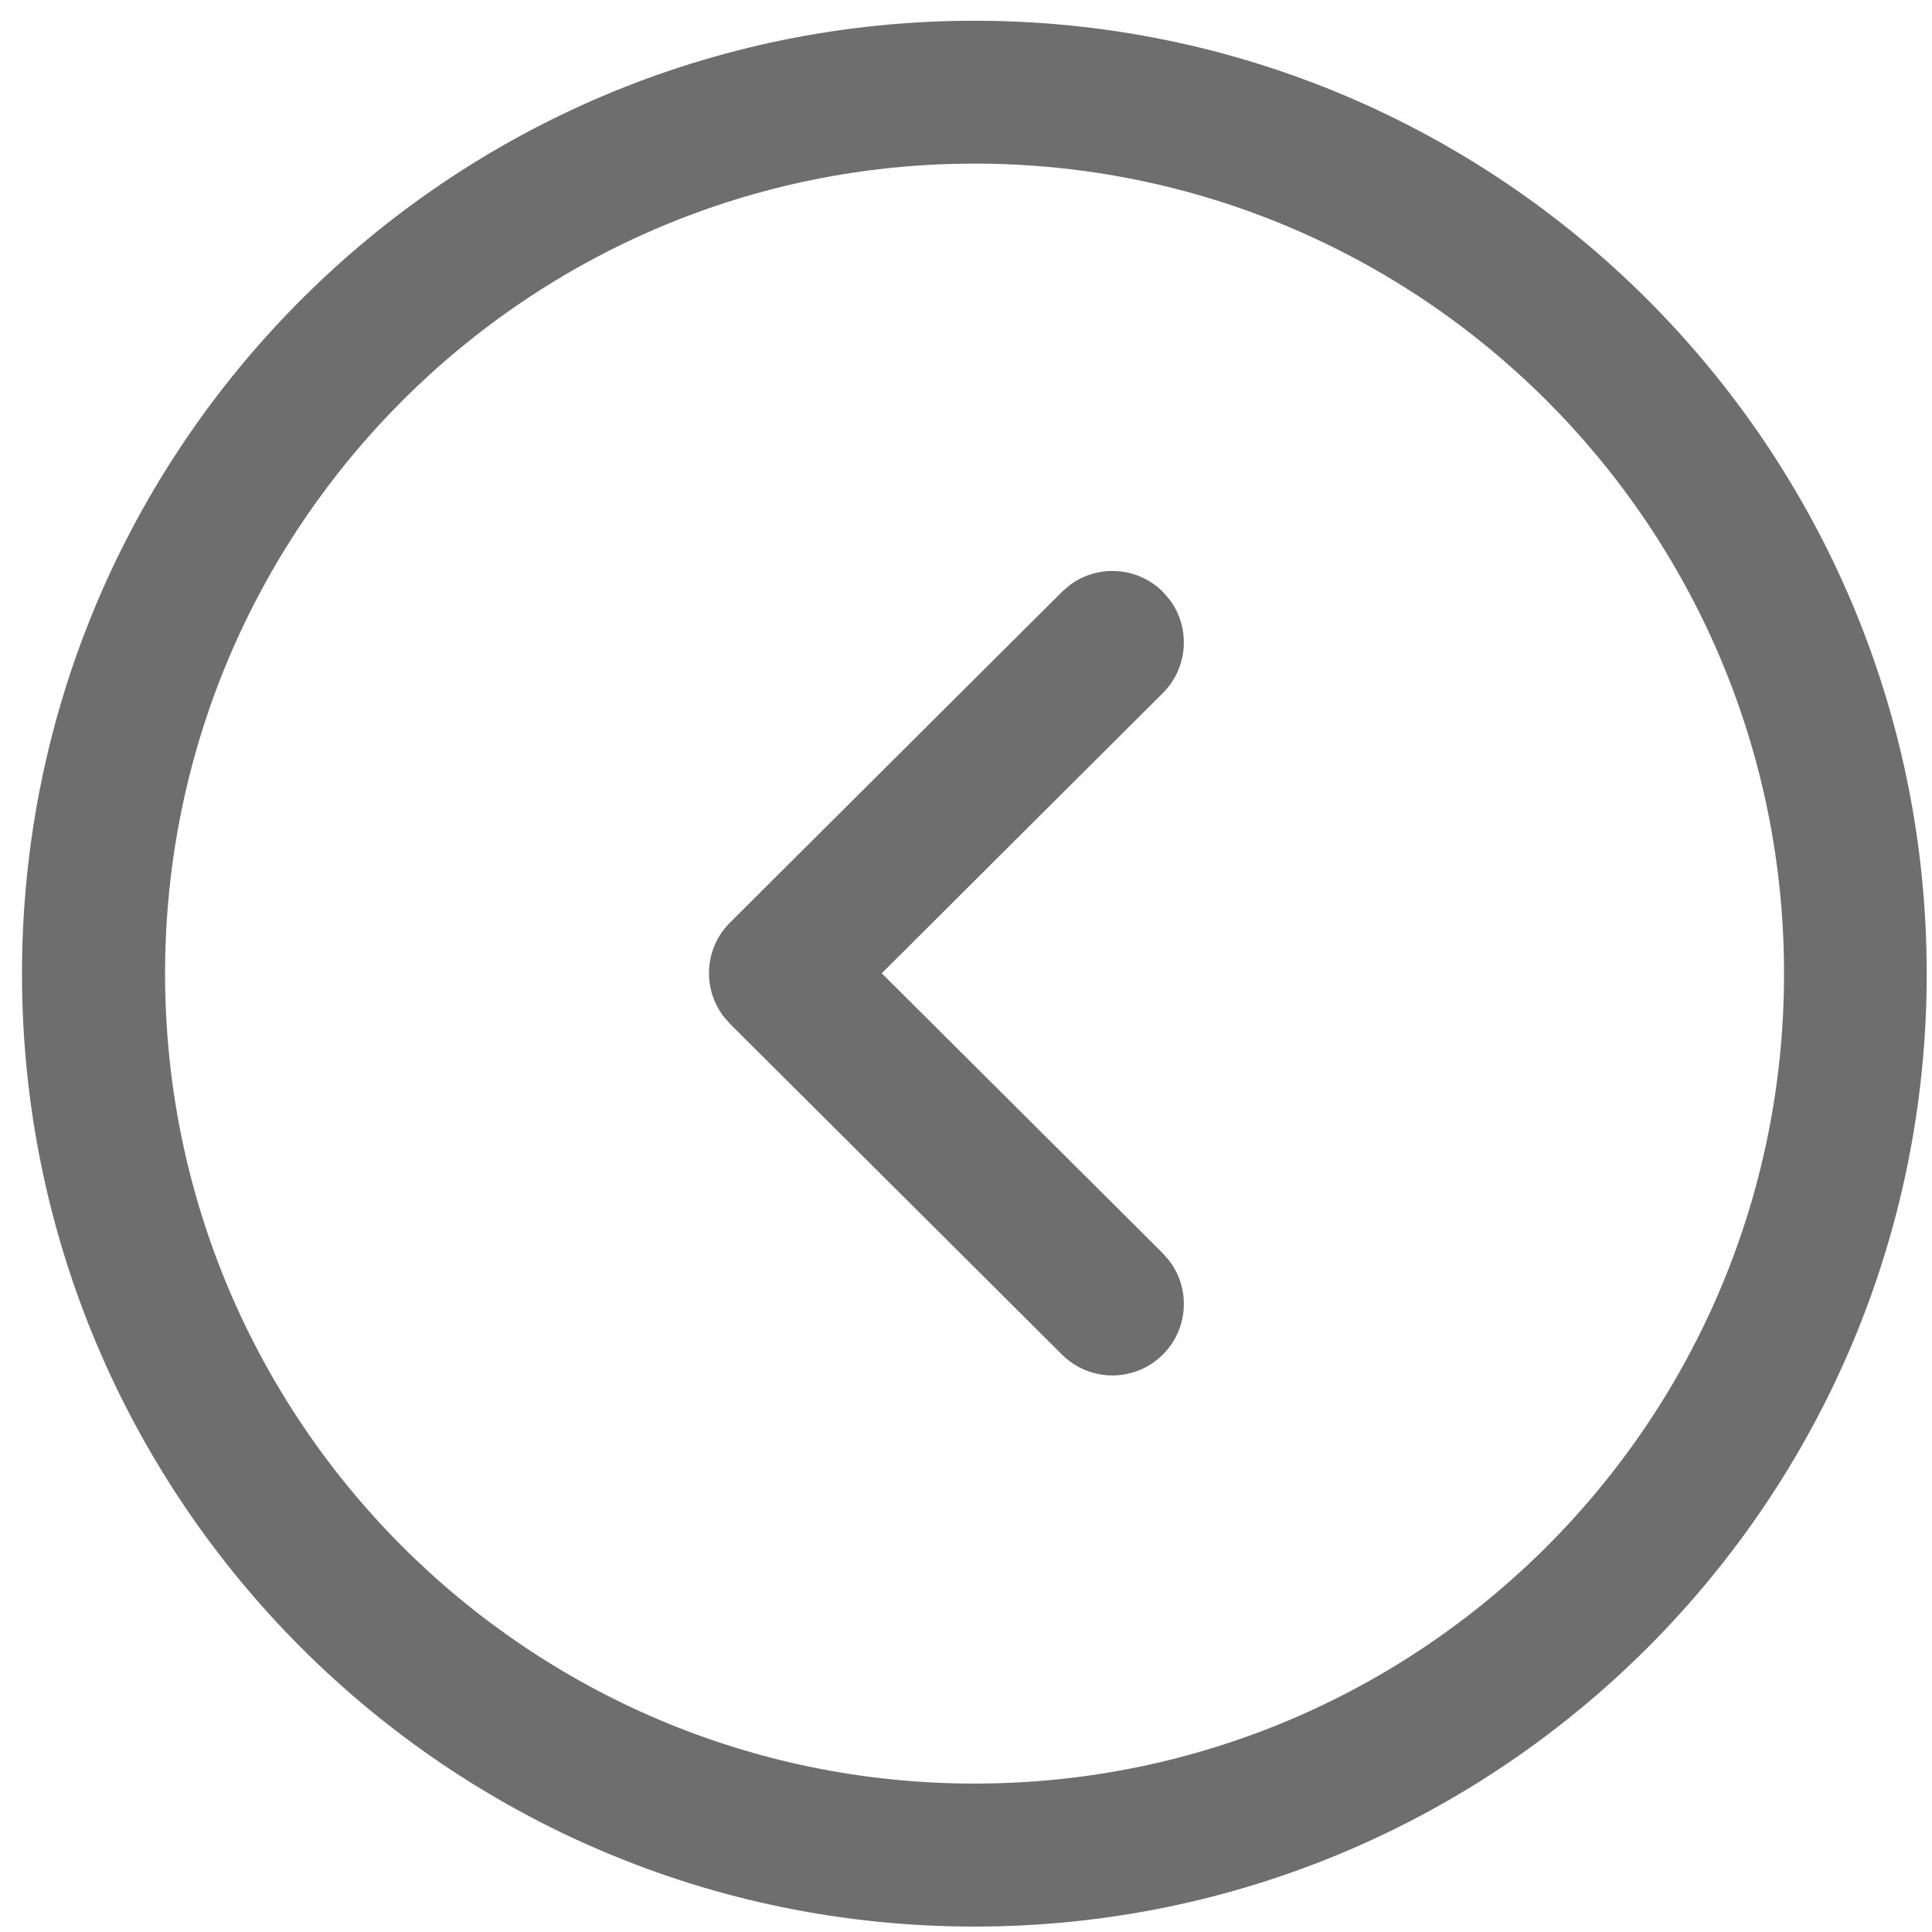 <svg width="57" height="57" viewBox="0 0 57 57" fill="none" xmlns="http://www.w3.org/2000/svg">
<path fill-rule="evenodd" clip-rule="evenodd" d="M56.844 28.726C56.844 44.253 44.263 56.84 28.747 56.84C13.23 56.84 0.649 44.253 0.649 28.726C0.649 13.201 13.23 0.612 28.747 0.612C44.262 0.612 56.844 13.201 56.844 28.726ZM52.635 28.724C52.635 15.528 41.941 4.827 28.753 4.827C15.564 4.827 4.87 15.528 4.87 28.724C4.87 41.922 15.563 52.621 28.753 52.621C41.942 52.621 52.635 41.922 52.635 28.724ZM34.511 37.213C35.125 38.037 35.06 39.208 34.313 39.959C33.492 40.784 32.158 40.787 31.333 39.965L21.538 30.207L21.333 29.97C20.718 29.143 20.786 27.968 21.538 27.218L31.333 17.46L31.57 17.256C32.396 16.646 33.566 16.716 34.313 17.466L34.517 17.703C35.127 18.53 35.056 19.701 34.307 20.448L26.014 28.715L34.307 36.977L34.511 37.213Z" fill="#6E6E6E"/>
</svg>
